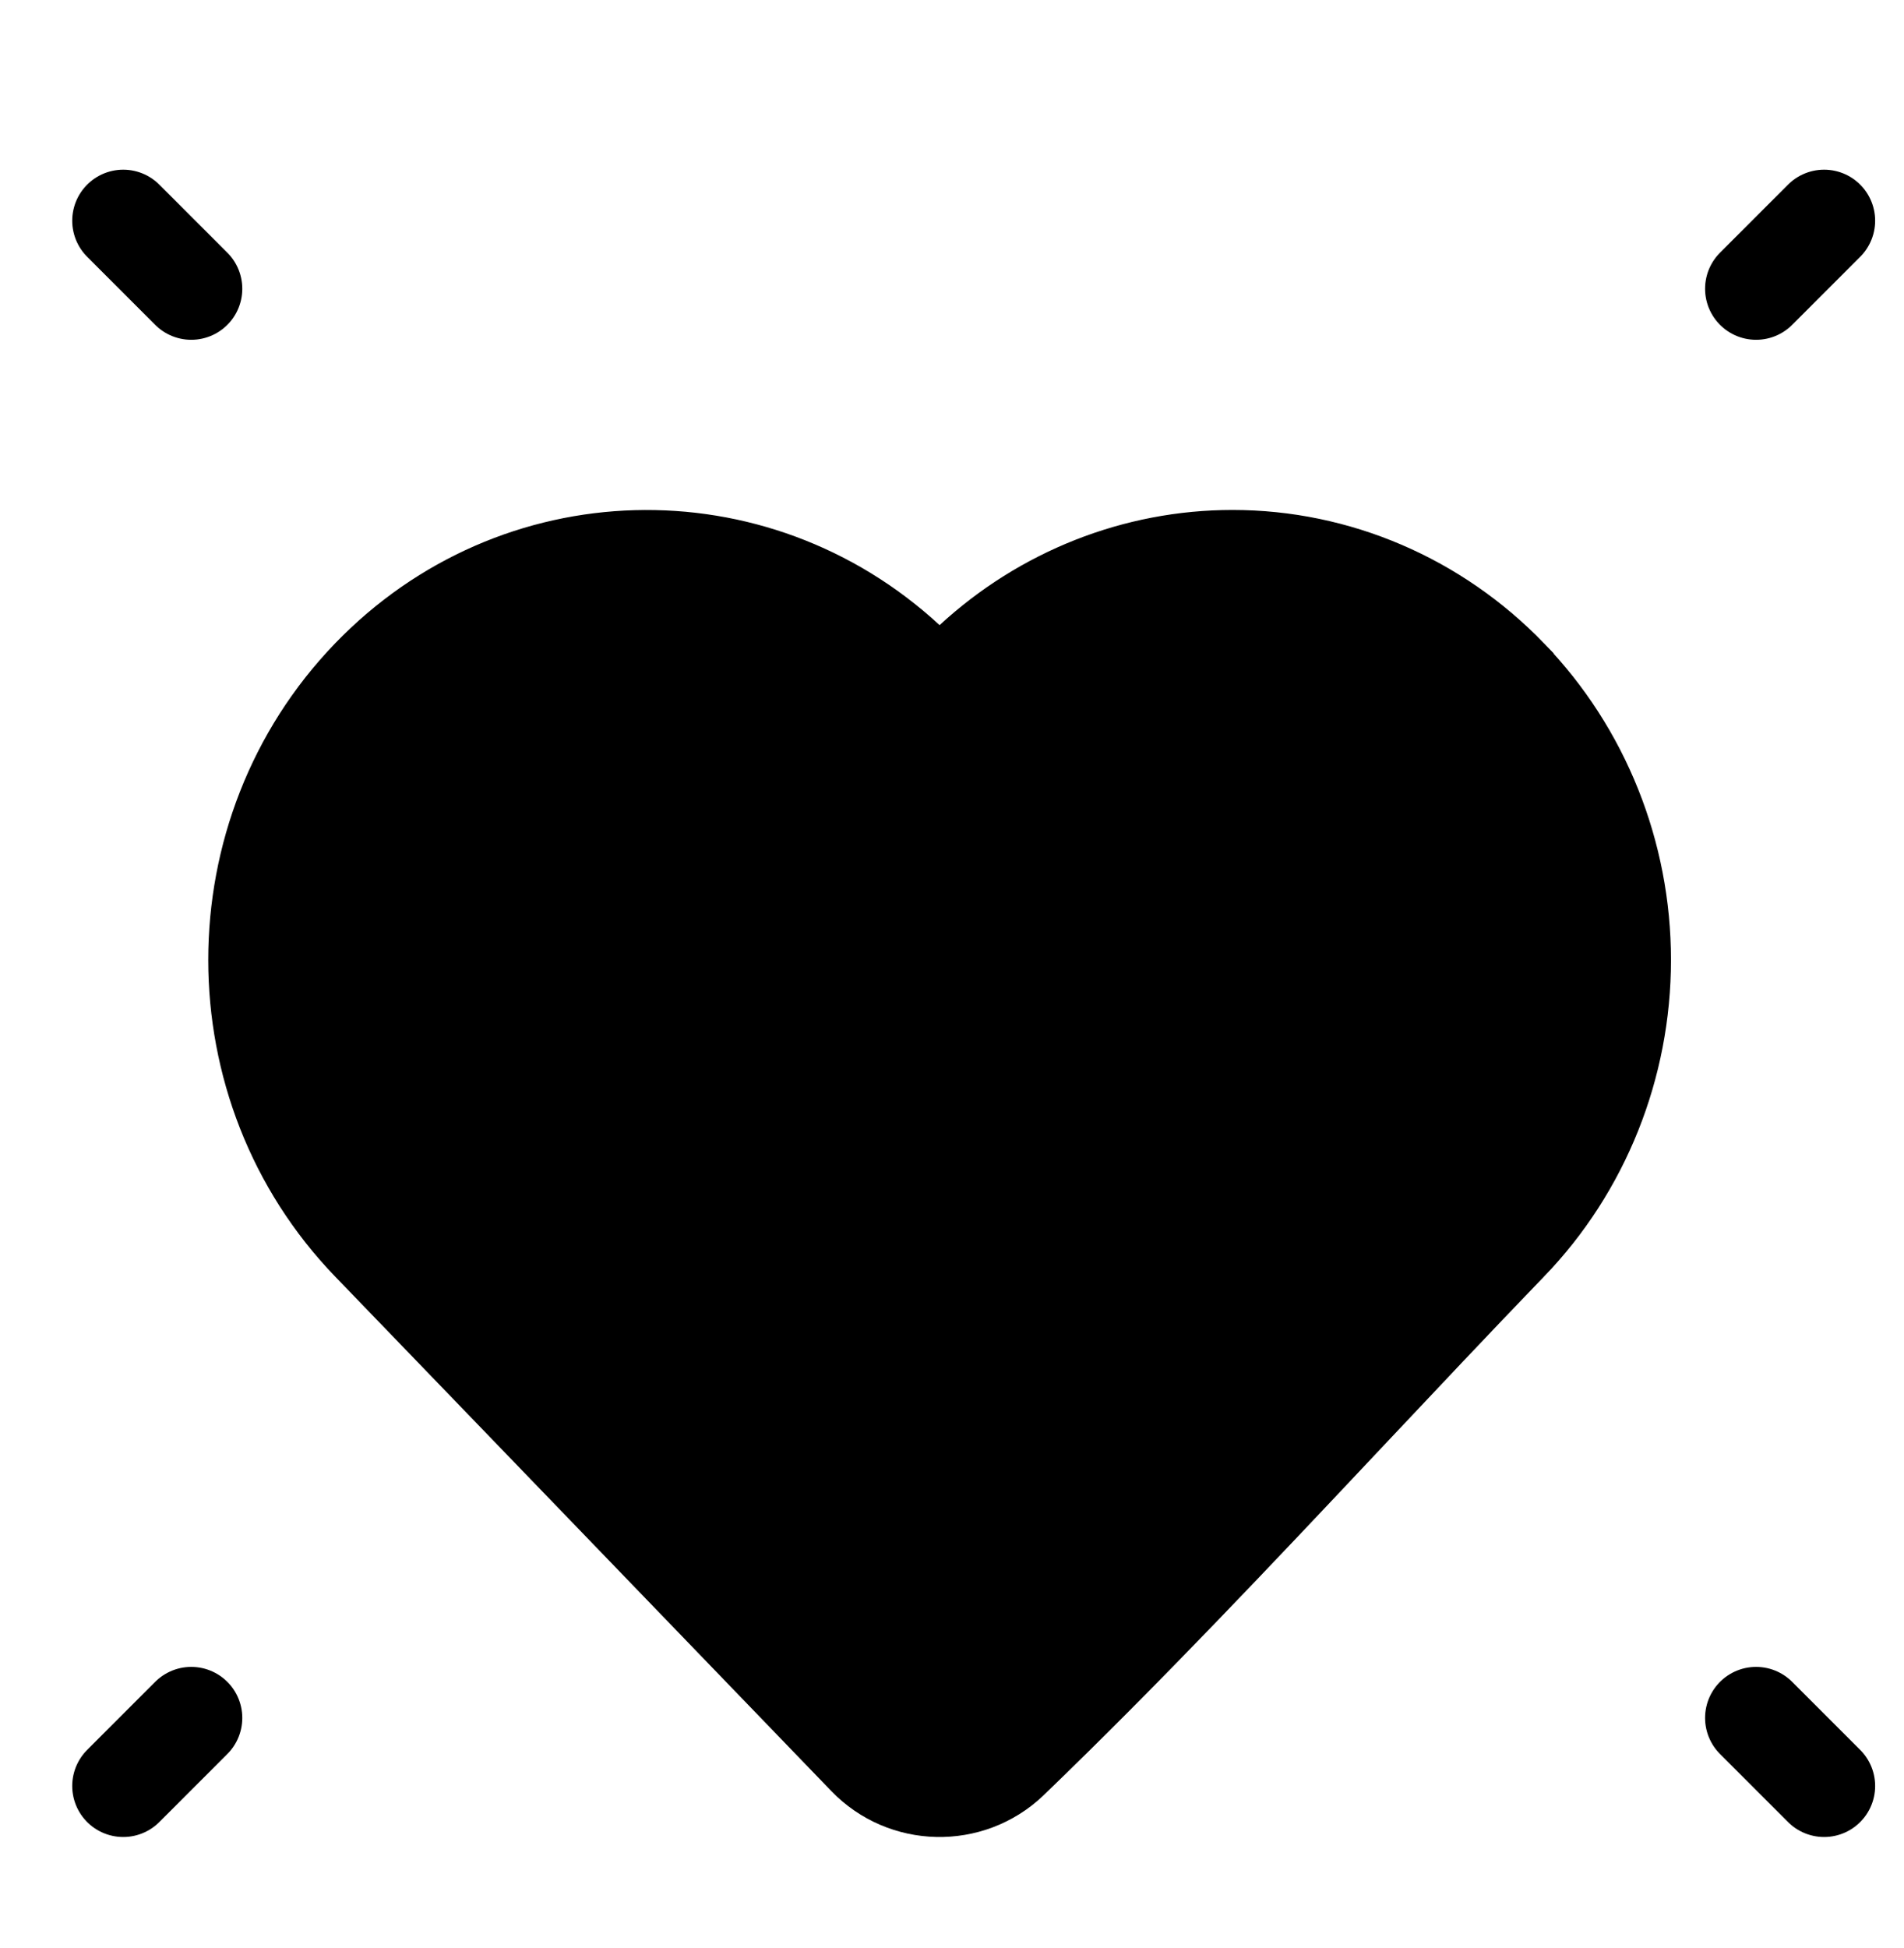 <?xml version="1.0" encoding="UTF-8"?> <svg xmlns="http://www.w3.org/2000/svg" width="44" height="45" viewBox="0 0 44 45" fill="none"><path d="M28.482 12.567C30.979 12.567 33.366 13.594 35.117 15.409V15.41C36.856 17.212 37.829 19.645 37.829 22.177C37.829 24.708 36.857 27.142 35.118 28.944H35.117C33.861 30.246 32.609 31.578 31.352 32.911C28.799 35.623 26.233 38.346 23.57 40.91L23.564 40.916C22.495 41.93 20.801 41.893 19.778 40.833L8.309 28.944C4.695 25.199 4.695 19.156 8.309 15.41C11.835 11.755 17.504 11.626 21.181 15.02L21.713 15.511L22.246 15.02C23.952 13.447 26.171 12.567 28.482 12.567Z" fill="black" stroke="black" stroke-width="1.572"></path><path d="M42.154 5.099L40.582 6.671Z" fill="black"></path><path d="M42.154 5.099L40.582 6.671" stroke="black" stroke-width="2.358" stroke-linecap="round" stroke-linejoin="round"></path><path d="M2.848 5.099L4.42 6.671Z" fill="black"></path><path d="M2.848 5.099L4.42 6.671" stroke="black" stroke-width="2.358" stroke-linecap="round" stroke-linejoin="round"></path><path d="M42.154 41.26L40.582 39.688Z" fill="black"></path><path d="M42.154 41.26L40.582 39.688" stroke="black" stroke-width="2.358" stroke-linecap="round" stroke-linejoin="round"></path><path d="M2.848 41.26L4.42 39.688Z" fill="black"></path><path d="M2.848 41.26L4.42 39.688" stroke="black" stroke-width="2.358" stroke-linecap="round" stroke-linejoin="round"></path></svg> 
